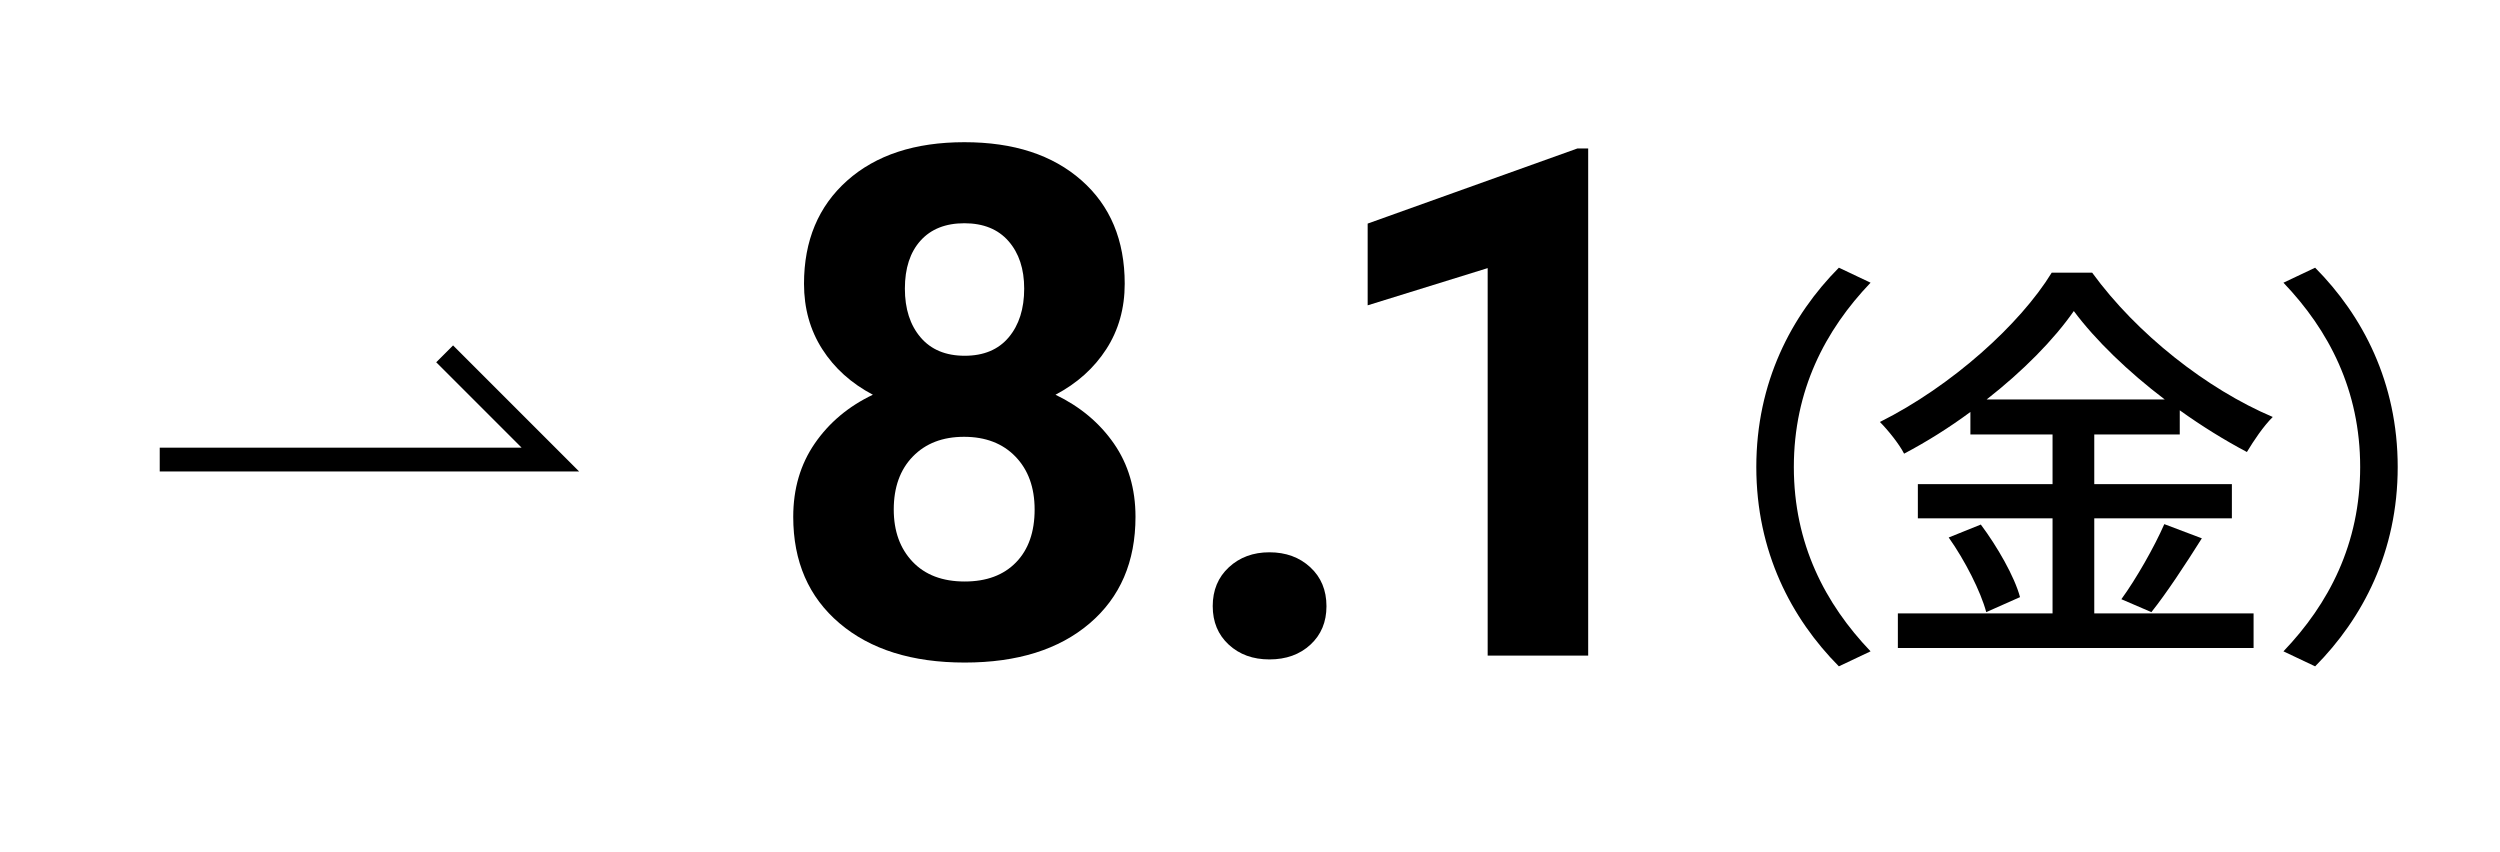 <?xml version="1.0" encoding="UTF-8"?>
<svg id="_レイヤー_2" data-name="レイヤー 2" xmlns="http://www.w3.org/2000/svg" width="220" height="75" viewBox="0 0 220 75">
  <defs>
    <style>
      .cls-1, .cls-2 {
        fill: none;
      }

      .cls-2 {
        stroke: #000;
        stroke-miterlimit: 10;
        stroke-width: 2.098px;
      }
    </style>
  </defs>
  <g id="TOP">
    <rect class="cls-1" width="220" height="75"/>
    <g>
      <polyline class="cls-2" points="14.056 40.441 48.431 40.441 39.128 31.138"/>
      <path d="M161.821,23.556l2.789,1.321c-4,4.184-6.752,9.468-6.752,16.22s2.752,12.037,6.752,16.22l-2.789,1.321c-4.184-4.22-7.266-10.092-7.266-17.541s3.082-13.321,7.266-17.541Z"/>
      <path d="M203.732,58.639l-2.789-1.321c4-4.183,6.752-9.468,6.752-16.22s-2.752-12.037-6.752-16.22l2.789-1.321c4.184,4.22,7.266,10.092,7.266,17.541s-3.082,13.321-7.266,17.541Z"/>
      <g>
        <path d="M98.975,24.971c0,2.163-.541,4.082-1.622,5.755-1.082,1.673-2.571,3.01-4.469,4.01,2.162,1.041,3.877,2.475,5.143,4.301,1.265,1.827,1.897,3.974,1.897,6.443,0,3.959-1.347,7.086-4.041,9.382-2.693,2.296-6.356,3.443-10.988,3.443s-8.306-1.153-11.02-3.459c-2.714-2.306-4.07-5.428-4.07-9.366,0-2.469.632-4.622,1.897-6.458,1.265-1.837,2.969-3.265,5.111-4.285-1.897-1-3.382-2.336-4.453-4.01-1.071-1.673-1.607-3.591-1.607-5.755,0-3.796,1.266-6.821,3.796-9.076,2.53-2.255,5.969-3.382,10.315-3.382s7.759,1.117,10.3,3.352c2.54,2.234,3.811,5.27,3.811,9.106ZM91.047,44.837c0-1.938-.562-3.489-1.684-4.653-1.122-1.163-2.632-1.745-4.53-1.745-1.877,0-3.377.577-4.499,1.729-1.123,1.153-1.684,2.709-1.684,4.668,0,1.898.551,3.428,1.653,4.591,1.102,1.163,2.632,1.745,4.591,1.745,1.918,0,3.423-.561,4.515-1.683,1.092-1.122,1.638-2.673,1.638-4.653ZM90.129,25.4c0-1.734-.459-3.127-1.378-4.178-.918-1.051-2.214-1.576-3.887-1.576-1.653,0-2.938.51-3.857,1.53-.918,1.021-1.377,2.429-1.377,4.224,0,1.775.459,3.204,1.377,4.285.919,1.082,2.214,1.622,3.888,1.622s2.964-.54,3.872-1.622c.908-1.081,1.362-2.51,1.362-4.285Z"/>
        <path d="M106.719,53.346c0-1.408.475-2.551,1.424-3.428.948-.877,2.137-1.316,3.565-1.316,1.449,0,2.648.439,3.597,1.316.949.878,1.424,2.02,1.424,3.428,0,1.388-.47,2.515-1.408,3.382-.938.868-2.143,1.301-3.612,1.301-1.449,0-2.643-.433-3.581-1.301-.938-.867-1.408-1.994-1.408-3.382Z"/>
        <path d="M139.761,57.693h-8.846V23.594l-10.561,3.275v-7.193l18.458-6.611h.948v44.628Z"/>
      </g>
      <path d="M180.624,53.978v-8.367h-11.853v-3.009h11.853v-4.367h-7.229v-1.982c-1.835,1.358-3.816,2.605-5.835,3.67-.403-.807-1.395-2.055-2.128-2.789,6.312-3.156,12.33-8.587,15.119-13.138h3.56c3.927,5.395,10.092,10.239,15.891,12.697-.845.844-1.652,2.055-2.275,3.083-1.945-1.028-3.964-2.275-5.908-3.67v2.128h-7.523v4.367h12.11v3.009h-12.11v8.367h14.019v3.046h-31.303v-3.046h13.614ZM174.313,46.162c1.431,1.908,2.973,4.587,3.449,6.385l-2.973,1.321c-.477-1.798-1.871-4.551-3.303-6.569l2.826-1.138ZM174.826,35.152h15.67c-3.193-2.422-6.092-5.211-8-7.78-1.762,2.532-4.478,5.284-7.67,7.78ZM193.762,47.373c-1.431,2.275-3.119,4.844-4.44,6.495l-2.642-1.138c1.284-1.761,2.898-4.587,3.779-6.606l3.303,1.248Z"/>
    </g>
  </g>
</svg>